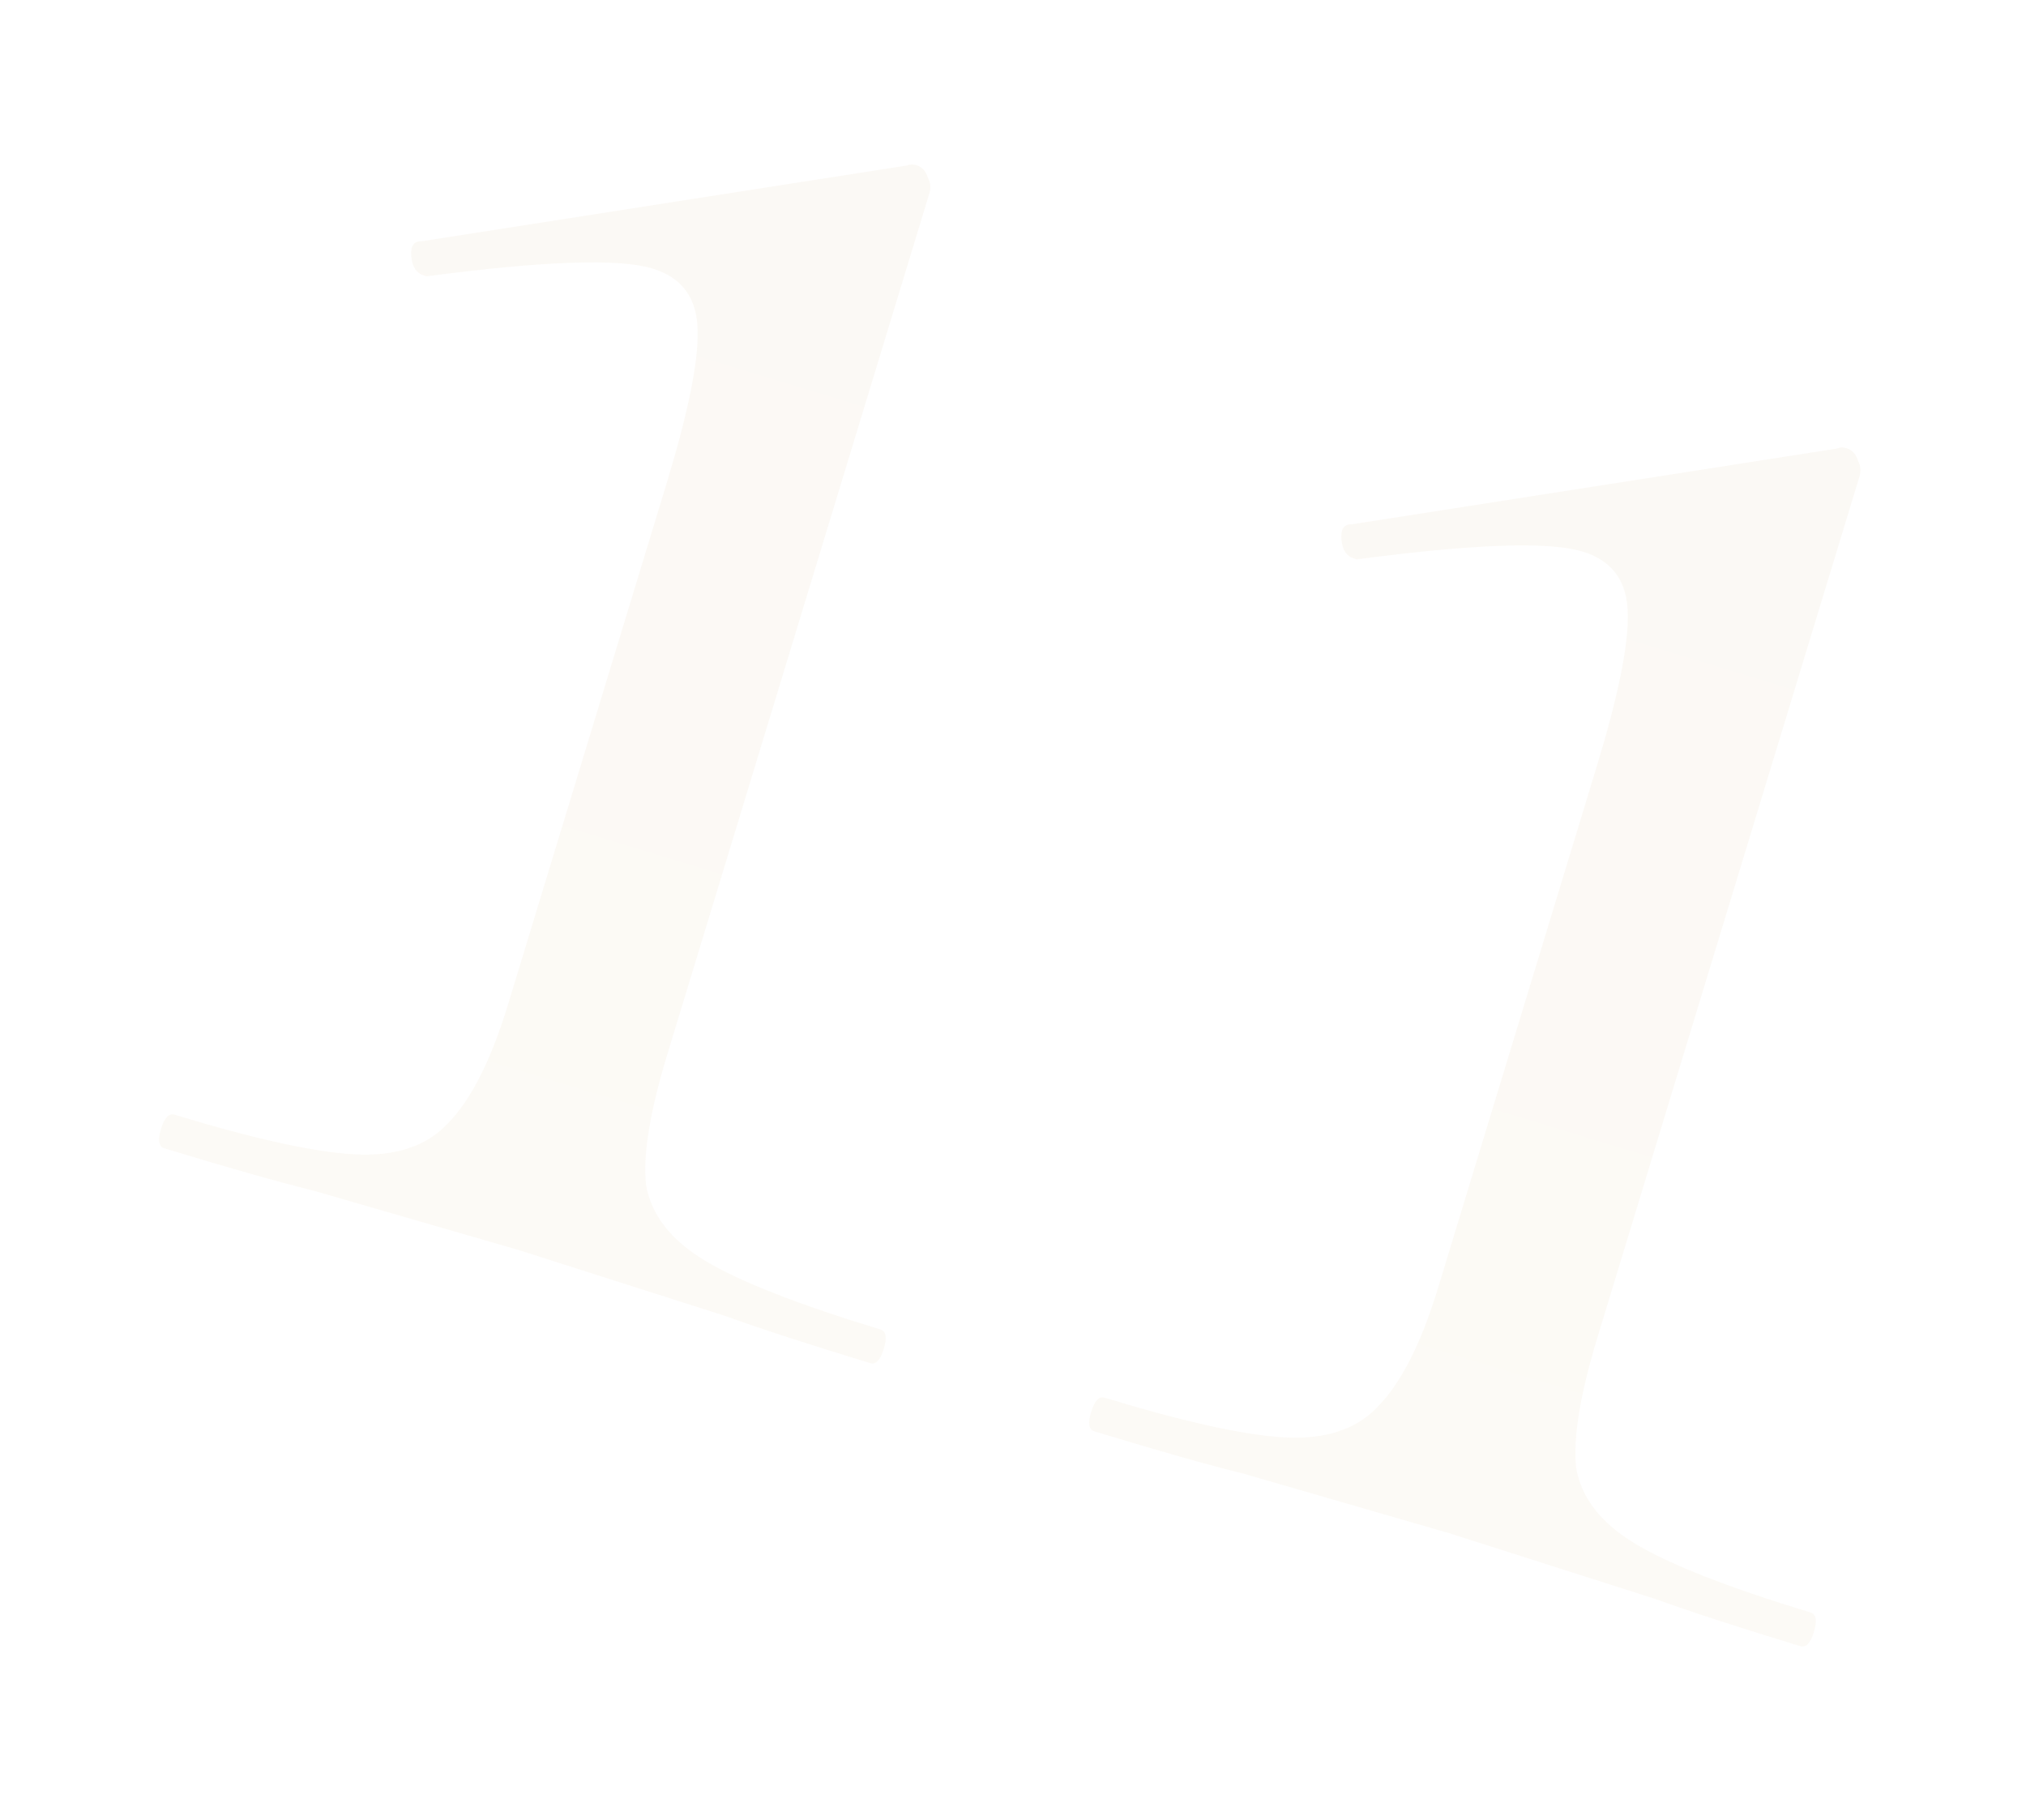<?xml version="1.0" encoding="UTF-8"?> <svg xmlns="http://www.w3.org/2000/svg" width="128" height="115" viewBox="0 0 128 115" fill="none"> <g opacity="0.1" filter="url(#filter0_f)"> <path d="M10.38 72.555C10.026 72.447 9.957 72.039 10.172 71.331C10.387 70.623 10.672 70.323 11.026 70.431C16.1 71.975 19.906 72.811 22.446 72.939C24.985 73.067 26.919 72.431 28.248 71.031C29.73 69.548 31.01 67.037 32.087 63.497L42.105 30.578C43.47 26.094 44.126 22.878 44.075 20.928C44.06 18.861 43.108 17.54 41.22 16.965C39.096 16.319 34.341 16.483 26.954 17.458L26.777 17.404C26.305 17.261 26.041 16.858 25.984 16.196C25.928 15.534 26.153 15.216 26.661 15.242L57.318 10.455C57.472 10.373 57.667 10.368 57.903 10.44C58.257 10.547 58.498 10.814 58.626 11.24C58.79 11.548 58.819 11.879 58.711 12.233L42.175 66.567C41.062 70.225 40.608 72.987 40.813 74.855C41.137 76.758 42.389 78.364 44.569 79.672C46.749 80.98 50.435 82.424 55.627 84.004C55.981 84.112 56.05 84.519 55.834 85.227C55.619 85.935 55.334 86.235 54.98 86.128C51.087 84.943 48.037 83.95 45.831 83.15L32.788 78.987L19.814 75.232C17.536 74.668 14.392 73.775 10.38 72.555ZM69.145 90.438C68.791 90.331 68.721 89.923 68.937 89.215C69.152 88.507 69.437 88.207 69.791 88.314C74.865 89.858 78.671 90.695 81.21 90.823C83.75 90.951 85.684 90.315 87.012 88.914C88.495 87.432 89.775 84.921 90.852 81.381L100.87 48.461C102.235 43.978 102.891 40.761 102.84 38.812C102.824 36.745 101.873 35.423 99.985 34.849C97.861 34.203 93.106 34.367 85.719 35.342L85.541 35.288C85.07 35.144 84.805 34.742 84.749 34.08C84.692 33.418 84.918 33.1 85.426 33.126L116.083 28.339C116.237 28.257 116.432 28.252 116.668 28.323C117.022 28.431 117.263 28.698 117.391 29.124C117.555 29.431 117.583 29.762 117.476 30.116L100.94 84.451C99.827 88.109 99.373 90.871 99.578 92.738C99.902 94.642 101.153 96.247 103.334 97.555C105.514 98.864 109.2 100.307 114.391 101.887C114.745 101.995 114.815 102.403 114.599 103.111C114.384 103.819 114.099 104.119 113.745 104.011C109.851 102.826 106.802 101.834 104.596 101.033L91.553 96.871L78.579 93.116C76.301 92.552 73.156 91.659 69.145 90.438Z" fill="url(#paint0_linear)"></path> </g> <defs> <filter id="filter0_f" x="0.05" y="0.389" width="127.49" height="113.643" filterUnits="userSpaceOnUse" color-interpolation-filters="sRGB"> <feFlood flood-opacity="0" result="BackgroundImageFix"></feFlood> <feBlend mode="normal" in="SourceGraphic" in2="BackgroundImageFix" result="shape"></feBlend> <feGaussianBlur stdDeviation="5" result="effect1_foregroundBlur"></feGaussianBlur> </filter> <linearGradient id="paint0_linear" x1="119.94" y1="-72.847" x2="58.509" y2="129.013" gradientUnits="userSpaceOnUse"> <stop stop-color="#CDB284"></stop> <stop offset="1" stop-color="#E8D0A7"></stop> </linearGradient> </defs> </svg> 